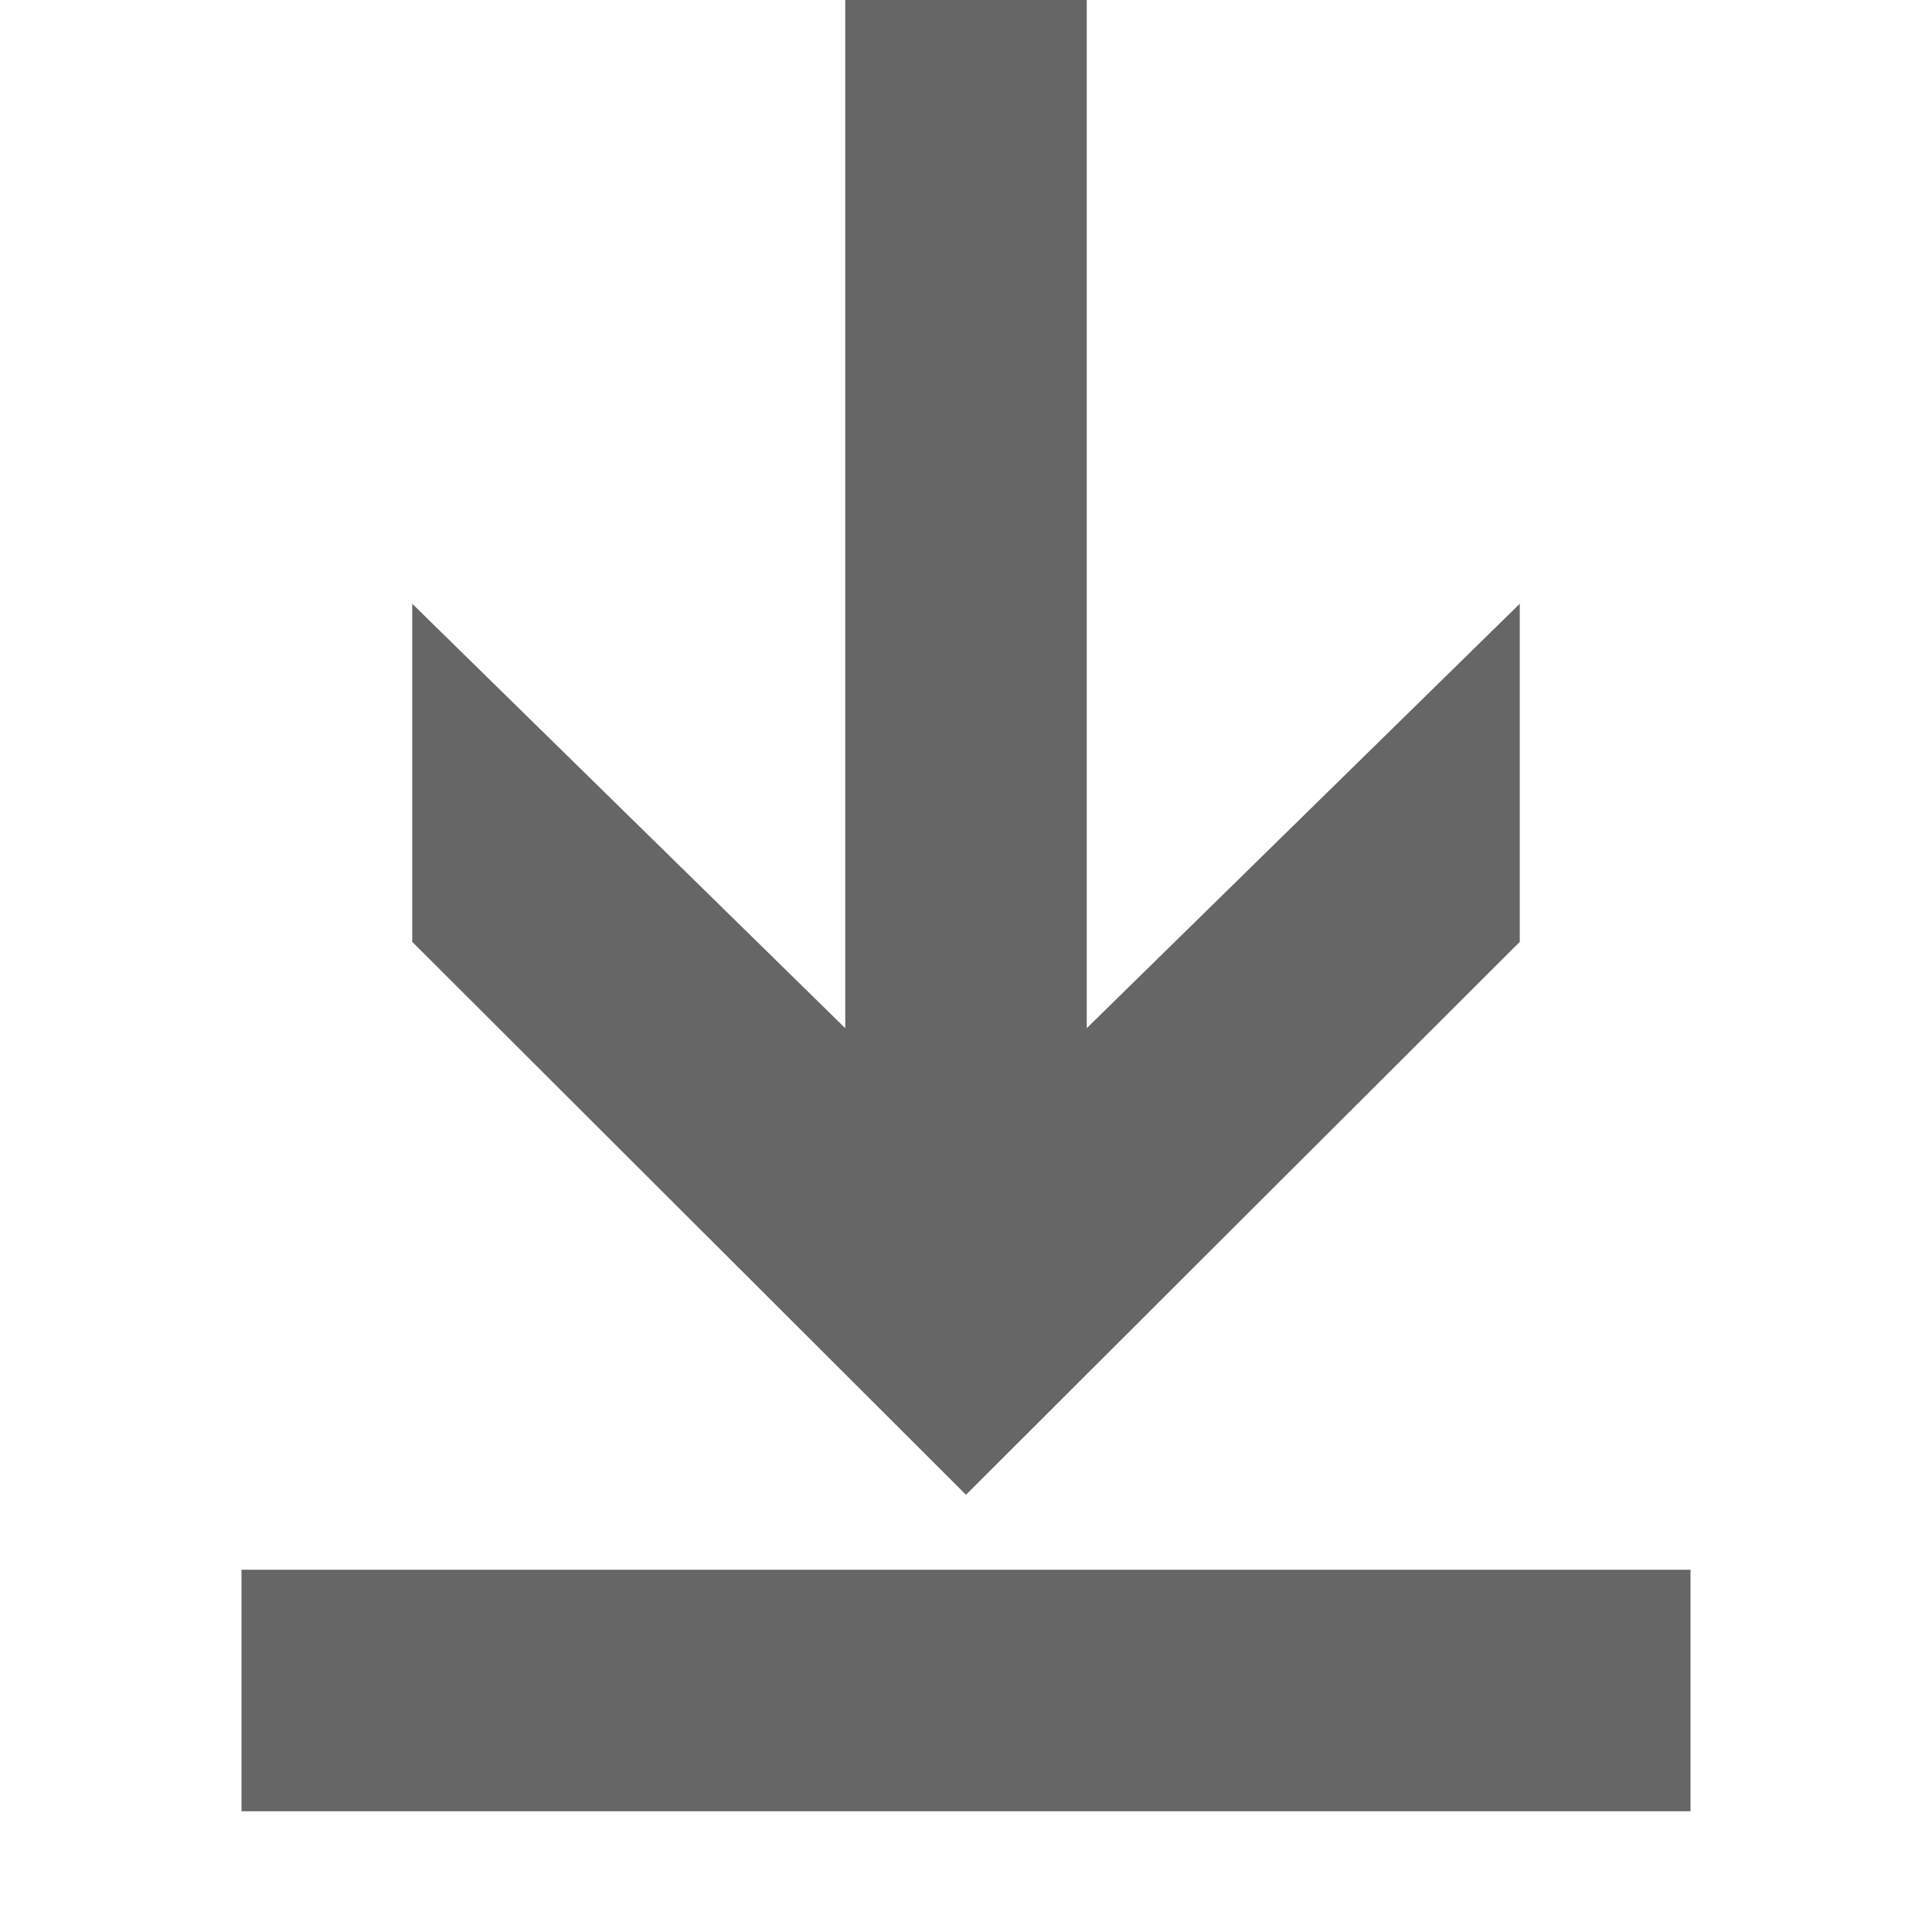 <?xml version="1.0" encoding="utf-8"?>
<!DOCTYPE svg PUBLIC "-//W3C//DTD SVG 1.1//EN" "http://www.w3.org/Graphics/SVG/1.1/DTD/svg11.dtd">
<svg version="1.1" xmlns="http://www.w3.org/2000/svg" xmlns:xlink="http://www.w3.org/1999/xlink" x="0px" y="0px"
	 width="16px" height="16px" viewBox="0 0 16 16" enable-background="new 0 0 16 16" xml:space="preserve">
<g>
    <polygon fill="#666666" points="8,12.379 12.586,7.8 12.586,5 9,8.515 9,0 7,0 7,8.515 3.414,5 3.414,7.8 "/>
    <rect fill="#666666" height="2" width="12" x="2" y="13"/>
</g>
</svg>
